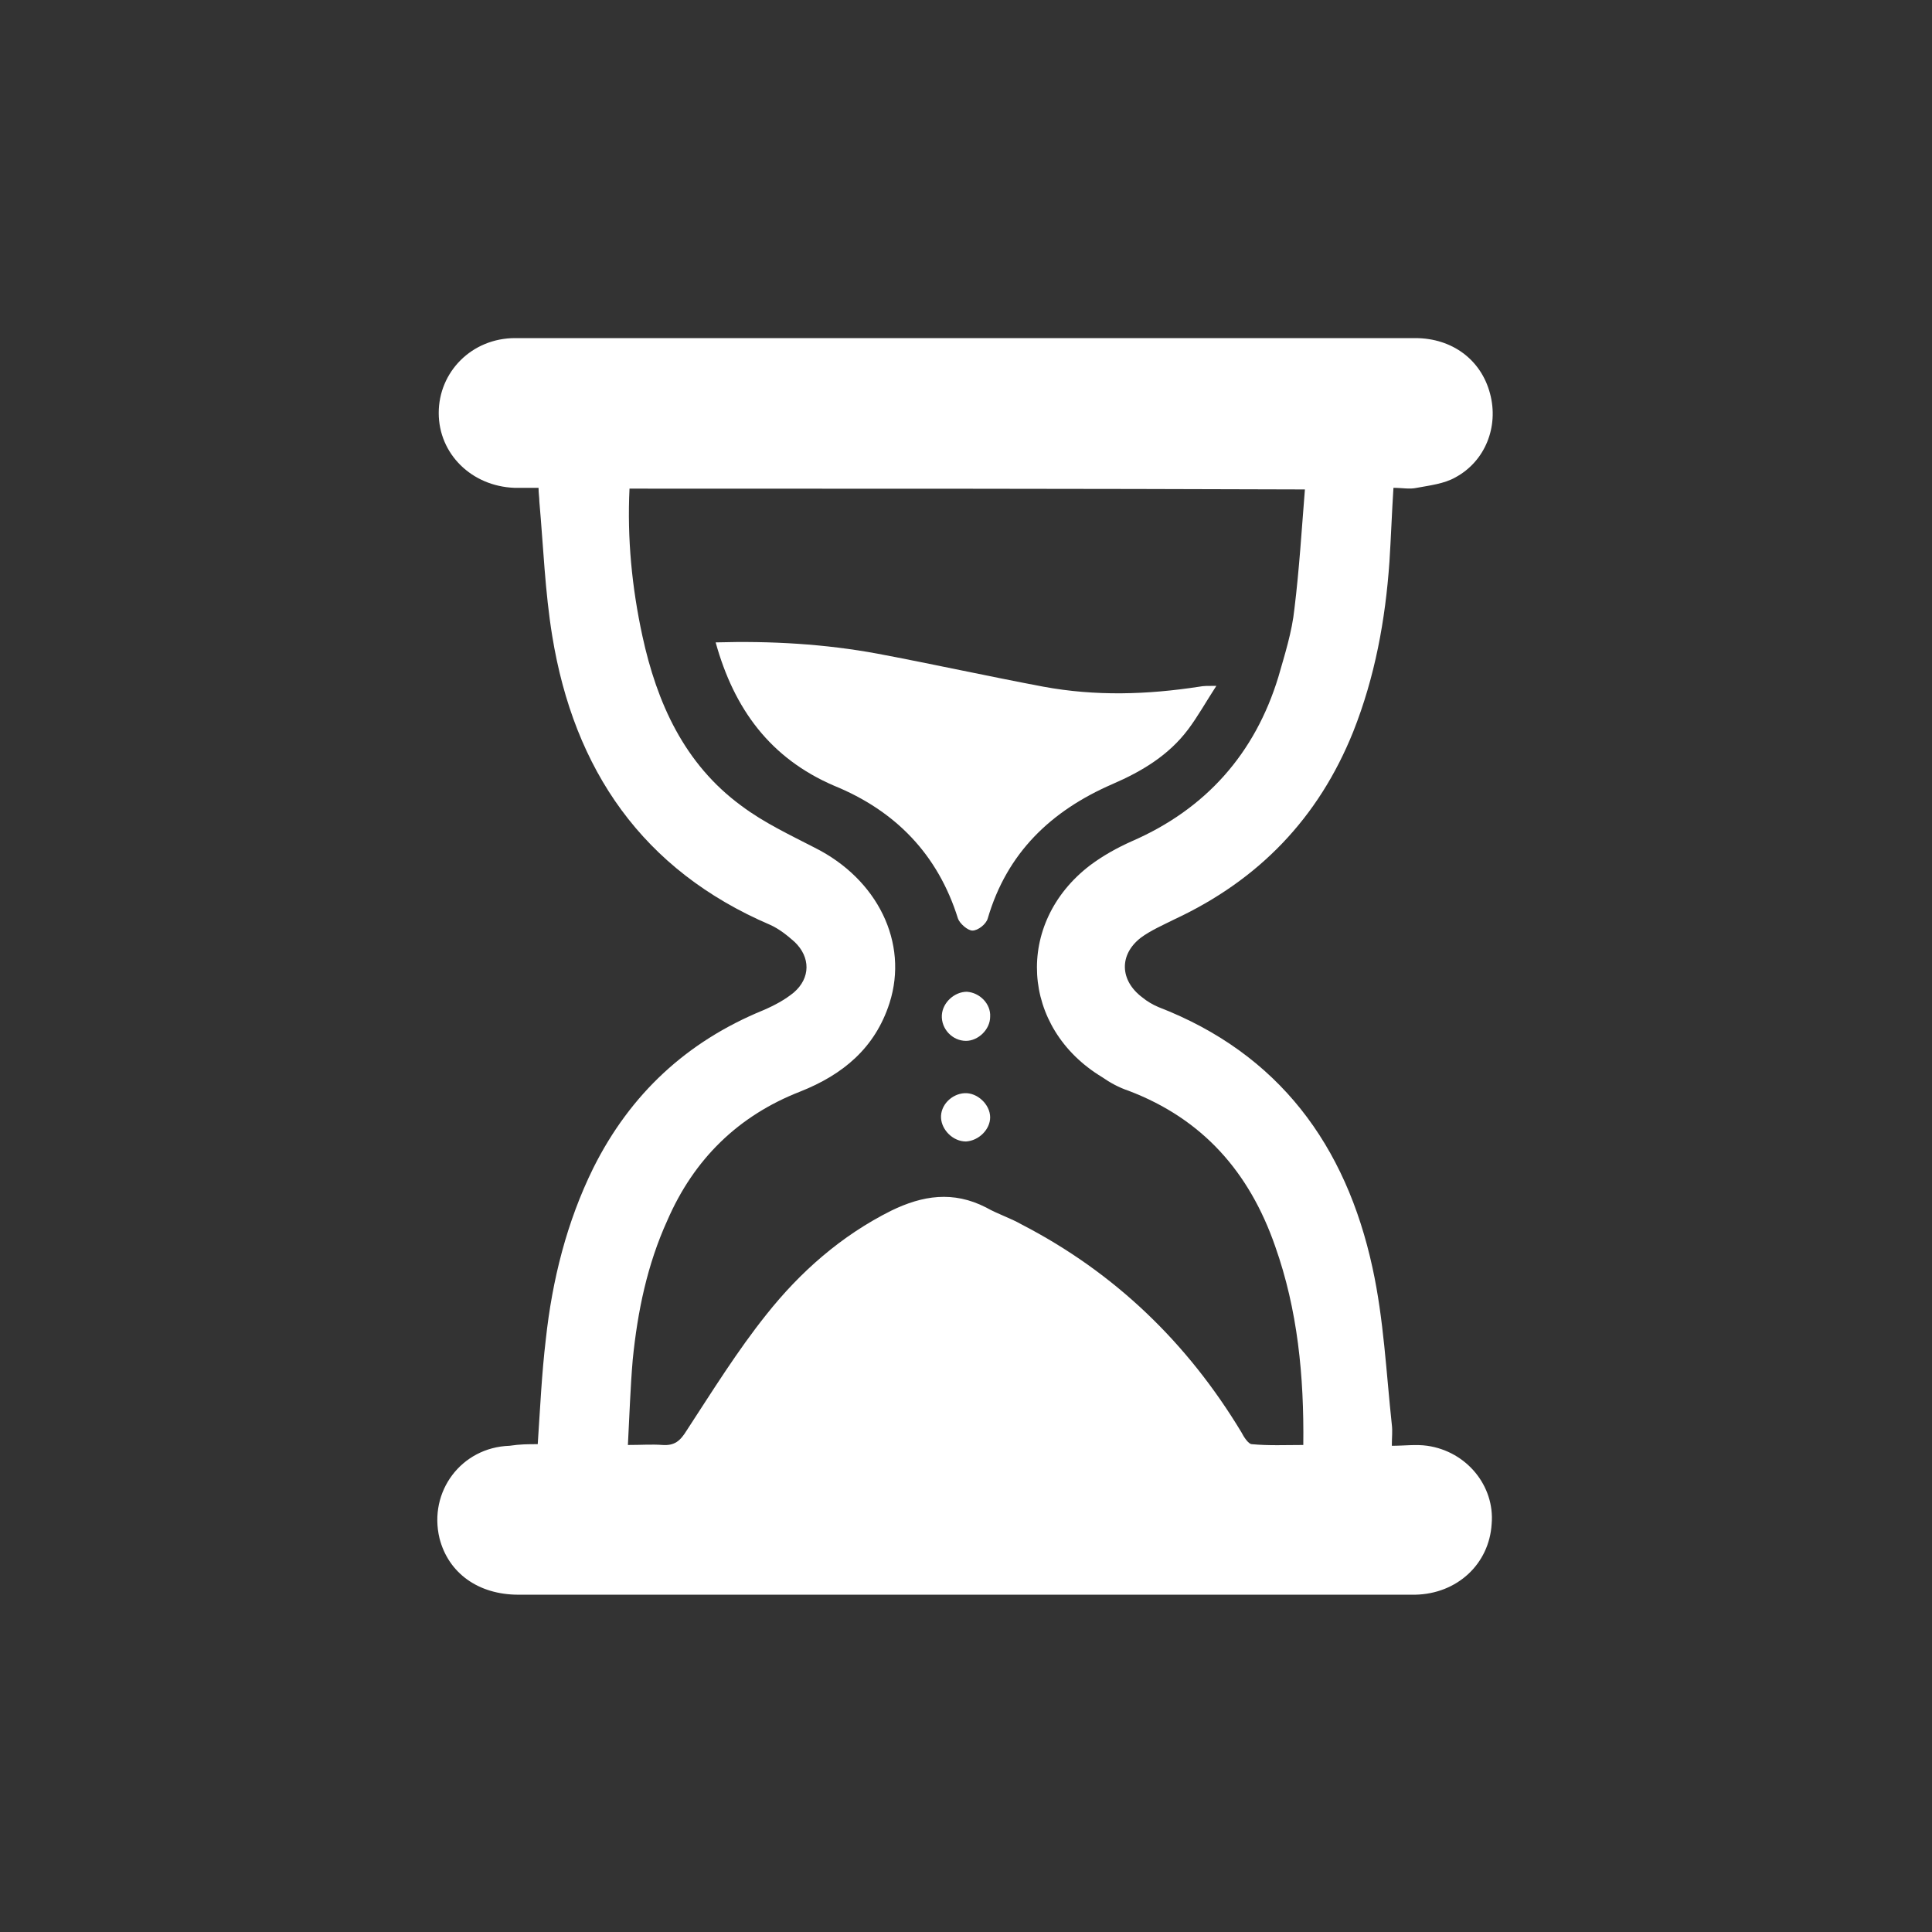<?xml version="1.0" encoding="utf-8"?>
<!-- Generator: Adobe Illustrator 16.0.0, SVG Export Plug-In . SVG Version: 6.00 Build 0)  -->
<!DOCTYPE svg PUBLIC "-//W3C//DTD SVG 1.1//EN" "http://www.w3.org/Graphics/SVG/1.1/DTD/svg11.dtd">
<svg version="1.1" id="Ebene_1" xmlns="http://www.w3.org/2000/svg" xmlns:xlink="http://www.w3.org/1999/xlink" x="0px" y="0px"
	 width="24px" height="24px" viewBox="0 0 24 24" enable-background="new 0 0 24 24" xml:space="preserve">
<rect x="0" y="0" width="24" height="24" fill="#333333" stroke="none"/>
<g>
	<path fill-rule="evenodd" clip-rule="evenodd" fill="#FFFFFF" d="M6.68,17.94c0.03-0.45,0.05-0.88,0.1-1.3
		c0.08-0.74,0.26-1.46,0.59-2.13c0.46-0.92,1.16-1.57,2.11-1.96c0.14-0.06,0.27-0.13,0.38-0.22c0.21-0.18,0.21-0.44,0.01-0.63
		c-0.09-0.08-0.19-0.16-0.3-0.21C7.98,10.81,7.13,9.56,6.86,7.9C6.77,7.35,6.75,6.79,6.7,6.23c0-0.05-0.01-0.1-0.01-0.17
		c-0.11,0-0.2,0-0.3,0C5.86,6.04,5.45,5.64,5.45,5.13c0-0.51,0.41-0.93,0.95-0.93c1.01,0,2.02,0,3.02,0c2.72,0,5.44,0,8.16,0
		c0.46,0,0.82,0.27,0.93,0.69c0.11,0.41-0.06,0.84-0.43,1.04c-0.14,0.08-0.32,0.1-0.48,0.13c-0.09,0.02-0.18,0-0.29,0
		c-0.02,0.31-0.03,0.61-0.05,0.92c-0.05,0.72-0.18,1.43-0.45,2.11c-0.43,1.07-1.17,1.84-2.22,2.33c-0.14,0.07-0.3,0.14-0.42,0.23
		c-0.27,0.21-0.26,0.53,0.02,0.74c0.06,0.05,0.13,0.09,0.2,0.12c1.5,0.58,2.33,1.72,2.66,3.24c0.14,0.64,0.17,1.3,0.24,1.95
		c0.01,0.08,0,0.15,0,0.26c0.16,0,0.3-0.02,0.44,0c0.49,0.07,0.84,0.5,0.8,0.97c-0.03,0.5-0.43,0.87-0.95,0.88
		c-0.88,0-1.77,0-2.65,0c-2.83,0-5.66,0-8.49,0c-0.5,0-0.87-0.27-0.98-0.7c-0.14-0.58,0.27-1.13,0.87-1.15
		C6.46,17.94,6.56,17.94,6.68,17.94z M7.82,6.07C7.79,6.69,7.85,7.3,7.98,7.9c0.18,0.83,0.52,1.59,1.23,2.11
		c0.28,0.21,0.6,0.36,0.91,0.52c0.78,0.39,1.17,1.18,0.93,1.93c-0.18,0.56-0.58,0.89-1.11,1.1c-0.77,0.3-1.32,0.84-1.65,1.6
		c-0.25,0.55-0.37,1.13-0.43,1.73c-0.03,0.35-0.04,0.69-0.06,1.06c0.17,0,0.3-0.01,0.43,0c0.15,0.01,0.22-0.05,0.3-0.18
		c0.32-0.49,0.63-0.99,0.99-1.44c0.42-0.53,0.93-0.98,1.55-1.29c0.39-0.19,0.77-0.25,1.18-0.04c0.14,0.08,0.3,0.13,0.44,0.21
		c1.16,0.6,2.06,1.47,2.73,2.58c0.03,0.06,0.09,0.15,0.13,0.15c0.21,0.02,0.42,0.01,0.64,0.01c0.01-0.86-0.07-1.68-0.35-2.47
		c-0.32-0.92-0.9-1.58-1.82-1.93c-0.12-0.04-0.23-0.1-0.33-0.17c-1.01-0.61-1.09-1.91-0.15-2.63c0.16-0.12,0.34-0.22,0.52-0.3
		c0.92-0.4,1.53-1.09,1.82-2.04c0.08-0.28,0.17-0.56,0.2-0.85c0.06-0.49,0.09-0.98,0.13-1.48C13.39,6.07,10.62,6.07,7.82,6.07z"/>
	<path fill-rule="evenodd" clip-rule="evenodd" fill="#FFFFFF" d="M8.89,7.98C9.58,7.96,10.25,8,10.9,8.12
		c0.69,0.13,1.37,0.28,2.06,0.41c0.65,0.12,1.29,0.1,1.94,0c0.05-0.01,0.1-0.01,0.21-0.01c-0.13,0.2-0.23,0.38-0.35,0.54
		c-0.24,0.32-0.57,0.52-0.94,0.68c-0.76,0.33-1.31,0.85-1.55,1.67c-0.02,0.07-0.12,0.15-0.19,0.15c-0.06,0-0.16-0.09-0.18-0.15
		c-0.25-0.8-0.78-1.34-1.54-1.65C9.57,9.42,9.12,8.81,8.89,7.98z"/>
	<path fill-rule="evenodd" clip-rule="evenodd" fill="#FFFFFF" d="M12.3,12.63c0,0.16-0.15,0.3-0.3,0.3c-0.17,0-0.31-0.15-0.3-0.32
		c0.01-0.16,0.16-0.29,0.31-0.29C12.17,12.33,12.31,12.47,12.3,12.63z"/>
	<path fill-rule="evenodd" clip-rule="evenodd" fill="#FFFFFF" d="M12,14.18c-0.16,0-0.3-0.14-0.31-0.29
		c-0.01-0.16,0.13-0.3,0.29-0.31c0.16-0.01,0.32,0.14,0.32,0.3C12.3,14.03,12.16,14.17,12,14.18z"/>
</g>
</svg>
